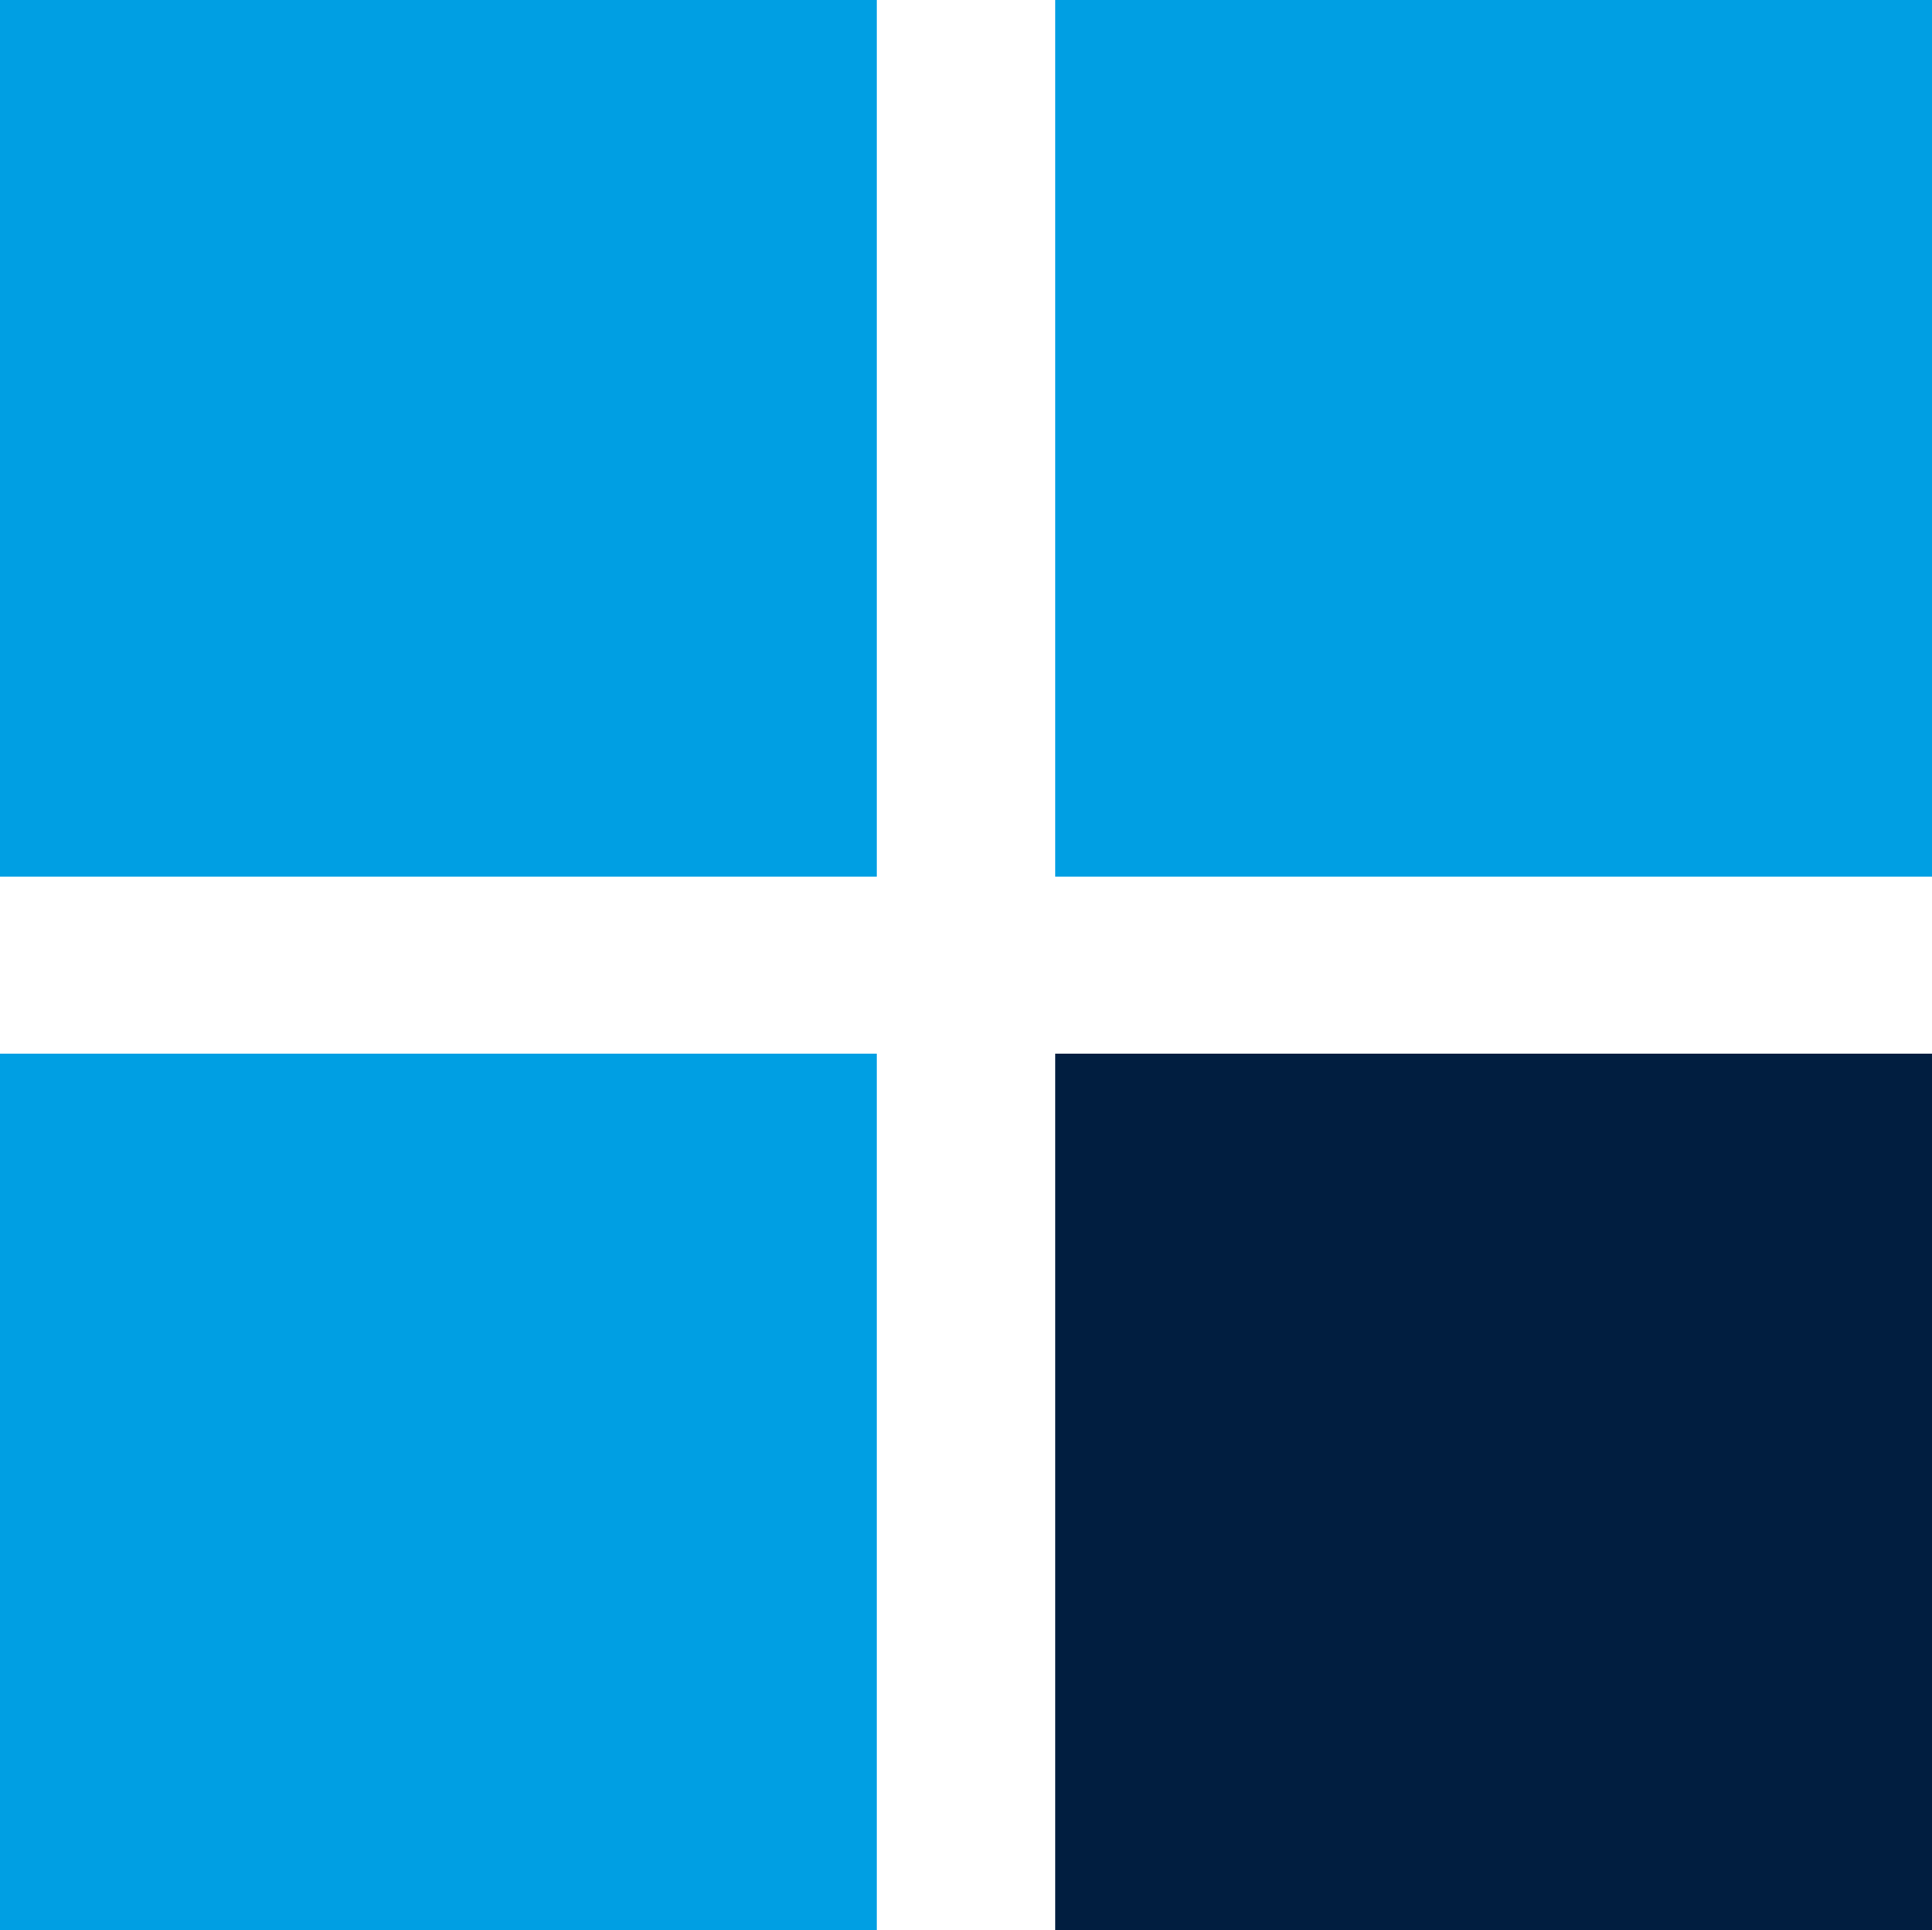 <?xml version="1.0" encoding="UTF-8"?>
<svg xmlns="http://www.w3.org/2000/svg" id="Ebene_1" data-name="Ebene 1" viewBox="0 0 30.01 29.99">
  <defs>
    <style>
      .cls-1 {
        fill: #009fe3;
      }

      .cls-2 {
        fill: #011e40;
      }
    </style>
  </defs>
  <rect class="cls-1" y="16.37" width="13.62" height="13.62"></rect>
  <rect class="cls-1" width="13.62" height="13.62"></rect>
  <rect class="cls-2" x="16.39" y="16.37" width="13.62" height="13.62"></rect>
  <rect class="cls-1" x="16.39" width="13.62" height="13.62"></rect>
</svg>

